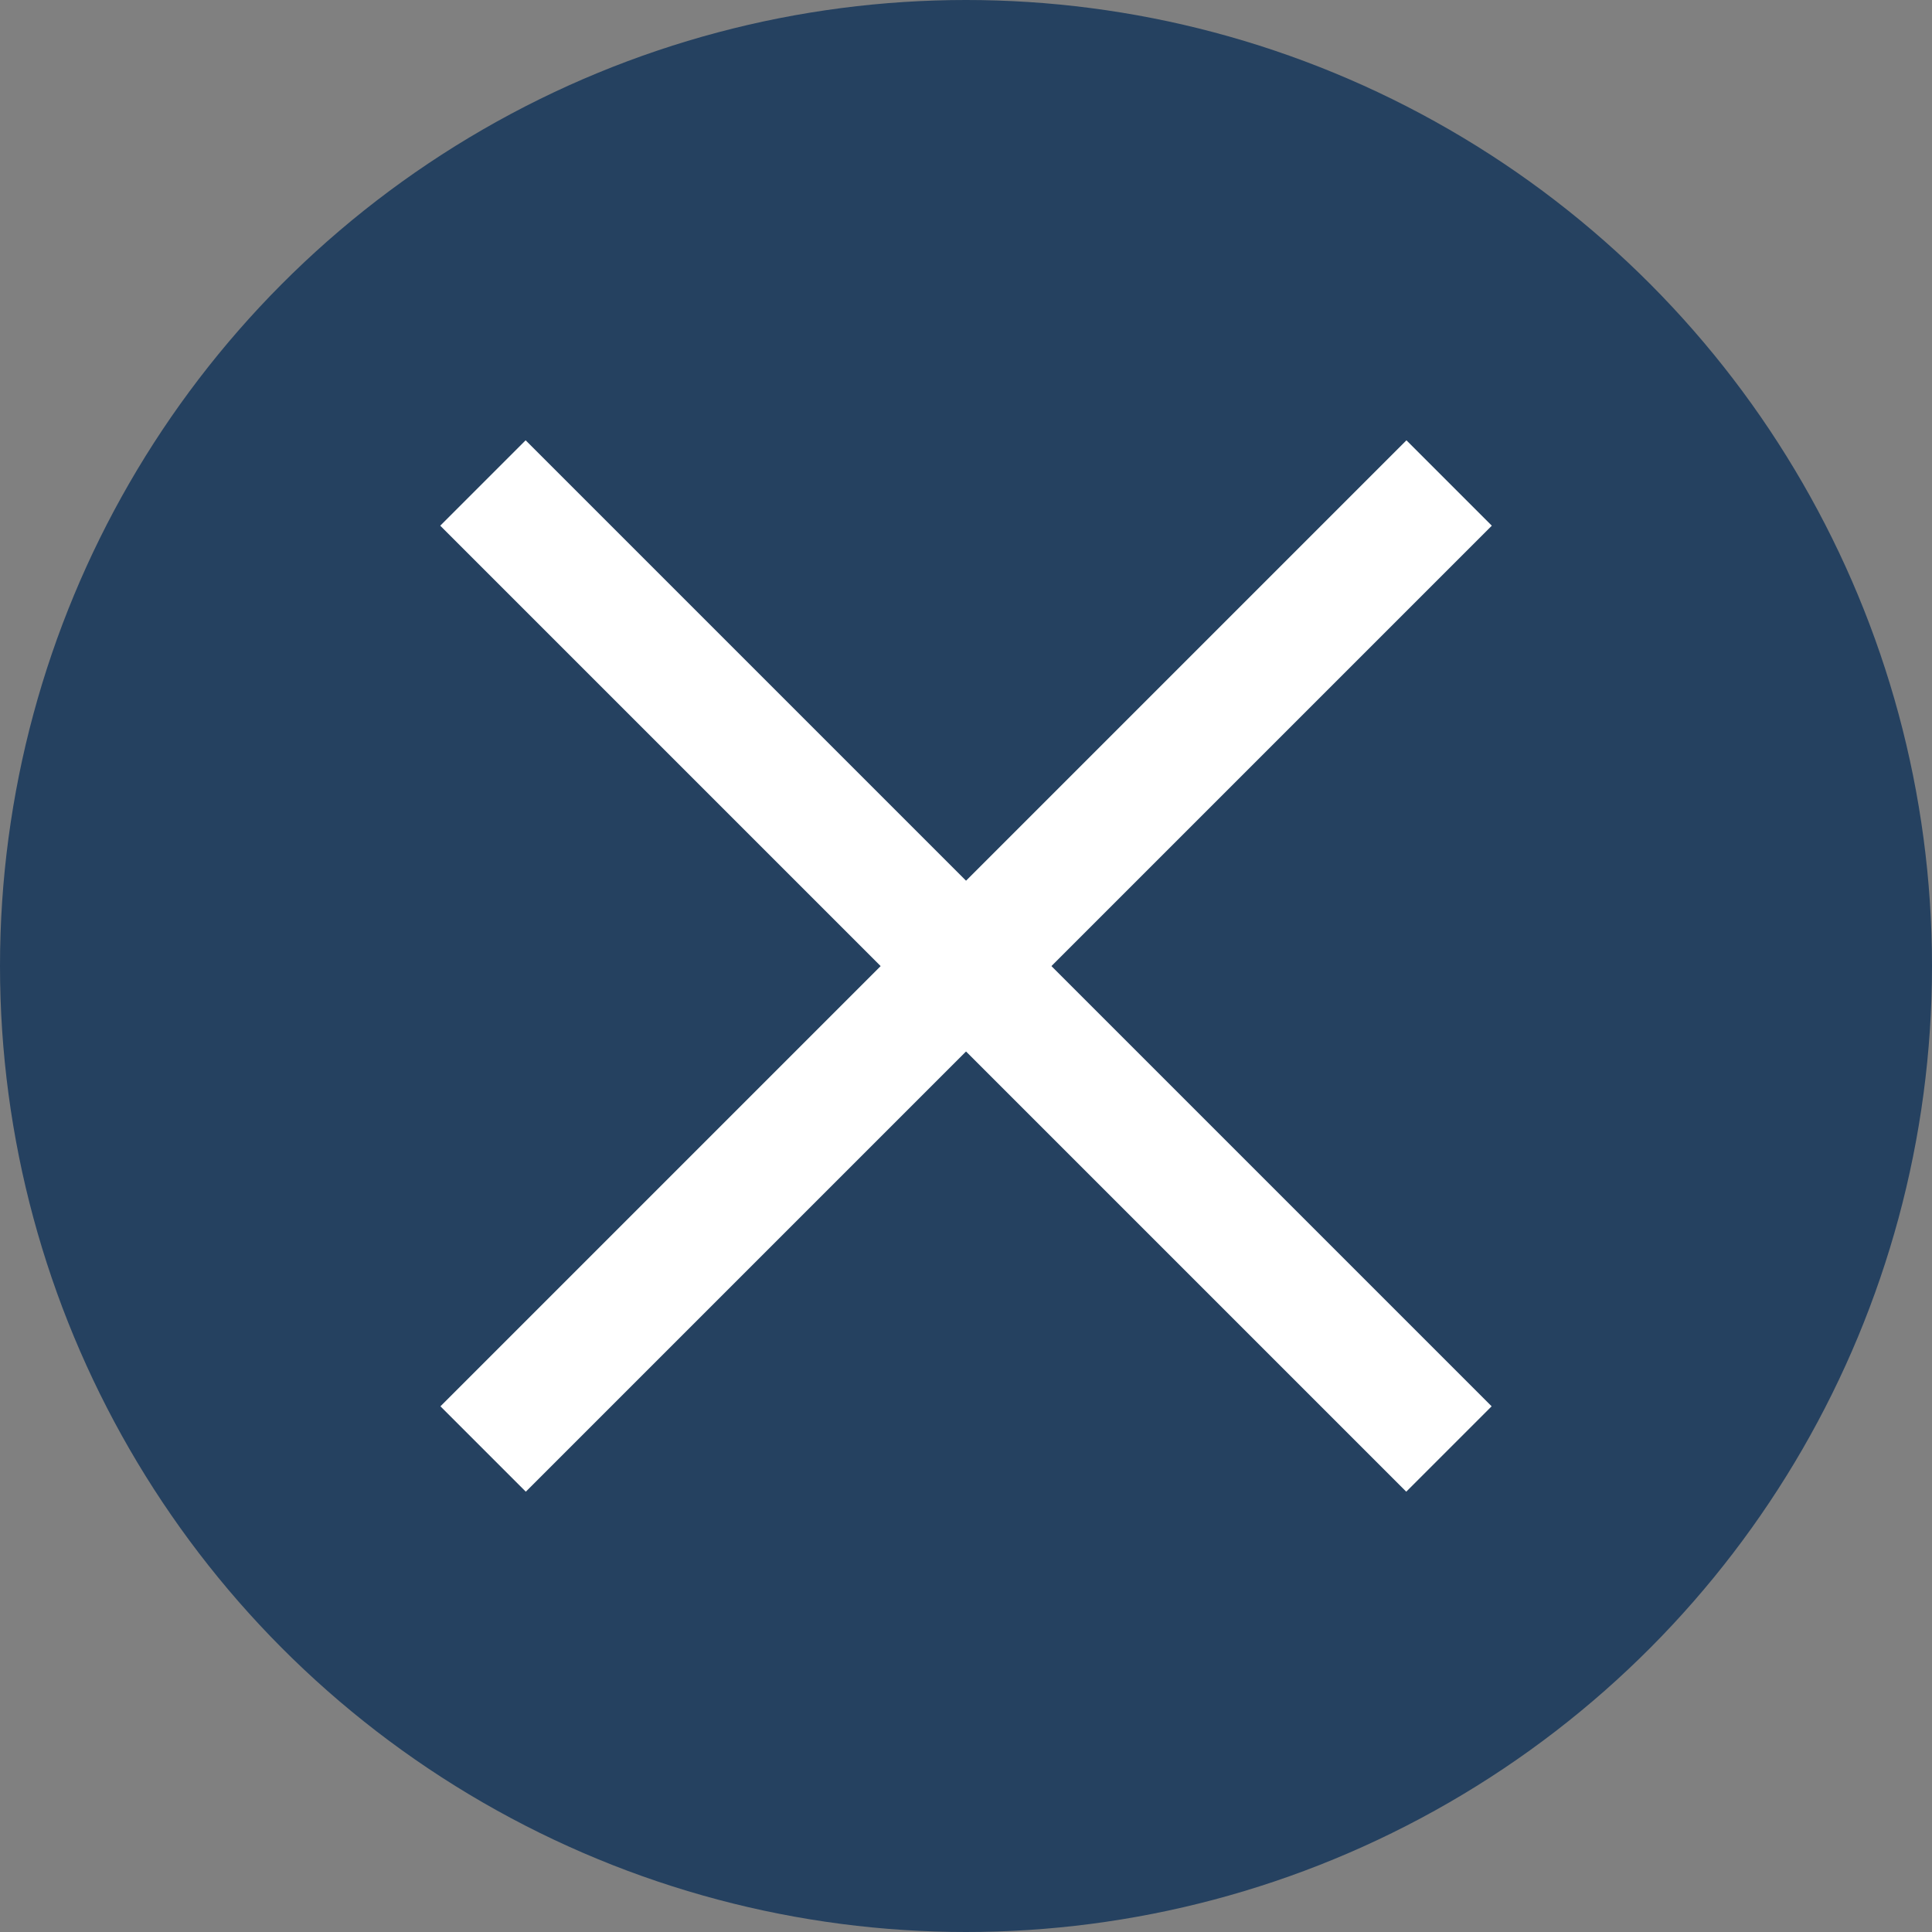<svg xmlns="http://www.w3.org/2000/svg" width="32" height="32" viewBox="0 0 32 32">
  <rect x="0" y="0" width="32" height="32" fill="#808080" stroke="none"/>
  <g id="グループ_17731" data-name="グループ 17731" transform="translate(-310 -61)">
    <circle id="楕円形_250" data-name="楕円形 250" cx="16" cy="16" r="16" transform="translate(310 61)" fill="#254160"/>
    <g id="グループ_17730" data-name="グループ 17730" transform="translate(318 69)">
      <path id="パス_31242" data-name="パス 31242" d="M-3429.8-12773.415l-16,16" transform="translate(3445.802 12773.415)" fill="none" stroke="#fff" stroke-width="2"/>
      <path id="パス_31243" data-name="パス 31243" d="M16,0,0,16" transform="translate(15.999 0) rotate(90)" fill="none" stroke="#fff" stroke-width="2"/>
    </g>
  </g>
</svg>
